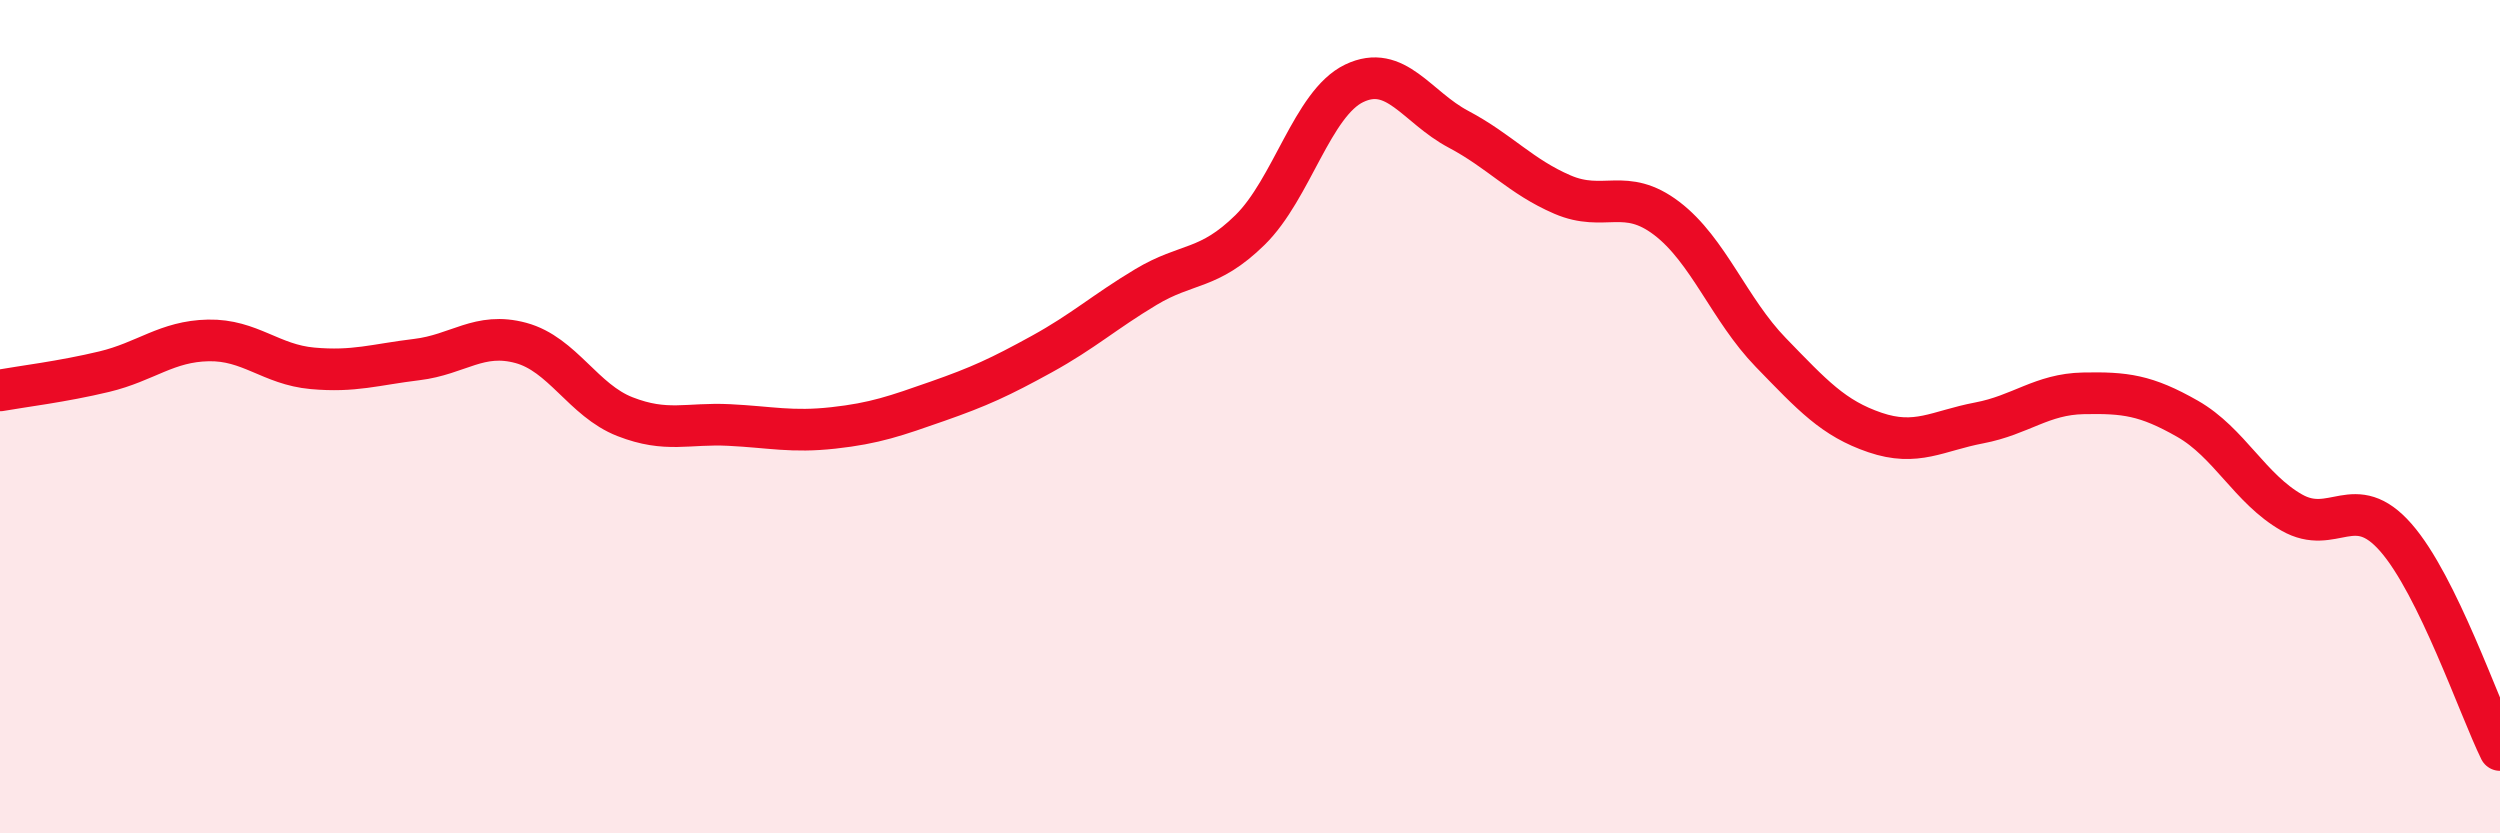 
    <svg width="60" height="20" viewBox="0 0 60 20" xmlns="http://www.w3.org/2000/svg">
      <path
        d="M 0,9.37 C 0.5,9.28 1.5,9.16 2.5,8.92 C 3.5,8.68 4,8.19 5,8.17 C 6,8.15 6.5,8.75 7.5,8.84 C 8.5,8.93 9,8.75 10,8.63 C 11,8.51 11.5,7.96 12.5,8.23 C 13.5,8.5 14,9.61 15,10 C 16,10.39 16.5,10.15 17.5,10.2 C 18.5,10.25 19,10.38 20,10.27 C 21,10.16 21.5,9.98 22.5,9.63 C 23.5,9.28 24,9.05 25,8.5 C 26,7.95 26.5,7.49 27.5,6.89 C 28.5,6.29 29,6.5 30,5.52 C 31,4.54 31.5,2.48 32.5,2 C 33.5,1.52 34,2.57 35,3.1 C 36,3.63 36.5,4.24 37.5,4.67 C 38.5,5.1 39,4.48 40,5.24 C 41,6 41.5,7.43 42.5,8.46 C 43.5,9.49 44,10.04 45,10.38 C 46,10.72 46.5,10.34 47.5,10.15 C 48.5,9.96 49,9.46 50,9.44 C 51,9.42 51.5,9.48 52.5,10.05 C 53.5,10.62 54,11.73 55,12.3 C 56,12.87 56.5,11.76 57.5,12.9 C 58.5,14.04 59.5,16.98 60,18L60 20L0 20Z"
        fill="#EB0A25"
        opacity="0.1"
        stroke-linecap="round"
        stroke-linejoin="round"
      />
      <path
        d="M 0,9.37 C 0.5,9.28 1.5,9.16 2.5,8.92 C 3.5,8.68 4,8.19 5,8.17 C 6,8.15 6.5,8.75 7.5,8.84 C 8.5,8.93 9,8.75 10,8.63 C 11,8.51 11.5,7.96 12.5,8.23 C 13.5,8.5 14,9.61 15,10 C 16,10.39 16.5,10.15 17.5,10.2 C 18.5,10.25 19,10.38 20,10.27 C 21,10.16 21.5,9.98 22.5,9.63 C 23.5,9.28 24,9.05 25,8.5 C 26,7.95 26.5,7.49 27.5,6.89 C 28.5,6.29 29,6.5 30,5.52 C 31,4.54 31.5,2.48 32.5,2 C 33.5,1.52 34,2.57 35,3.1 C 36,3.63 36.5,4.24 37.5,4.67 C 38.5,5.1 39,4.48 40,5.24 C 41,6 41.5,7.43 42.5,8.46 C 43.5,9.49 44,10.04 45,10.38 C 46,10.72 46.5,10.34 47.5,10.15 C 48.5,9.96 49,9.46 50,9.44 C 51,9.42 51.5,9.48 52.5,10.05 C 53.5,10.62 54,11.73 55,12.3 C 56,12.87 56.5,11.76 57.5,12.9 C 58.5,14.04 59.5,16.98 60,18"
        stroke="#EB0A25"
        stroke-width="1"
        fill="none"
        stroke-linecap="round"
        stroke-linejoin="round"
      />
    </svg>
  